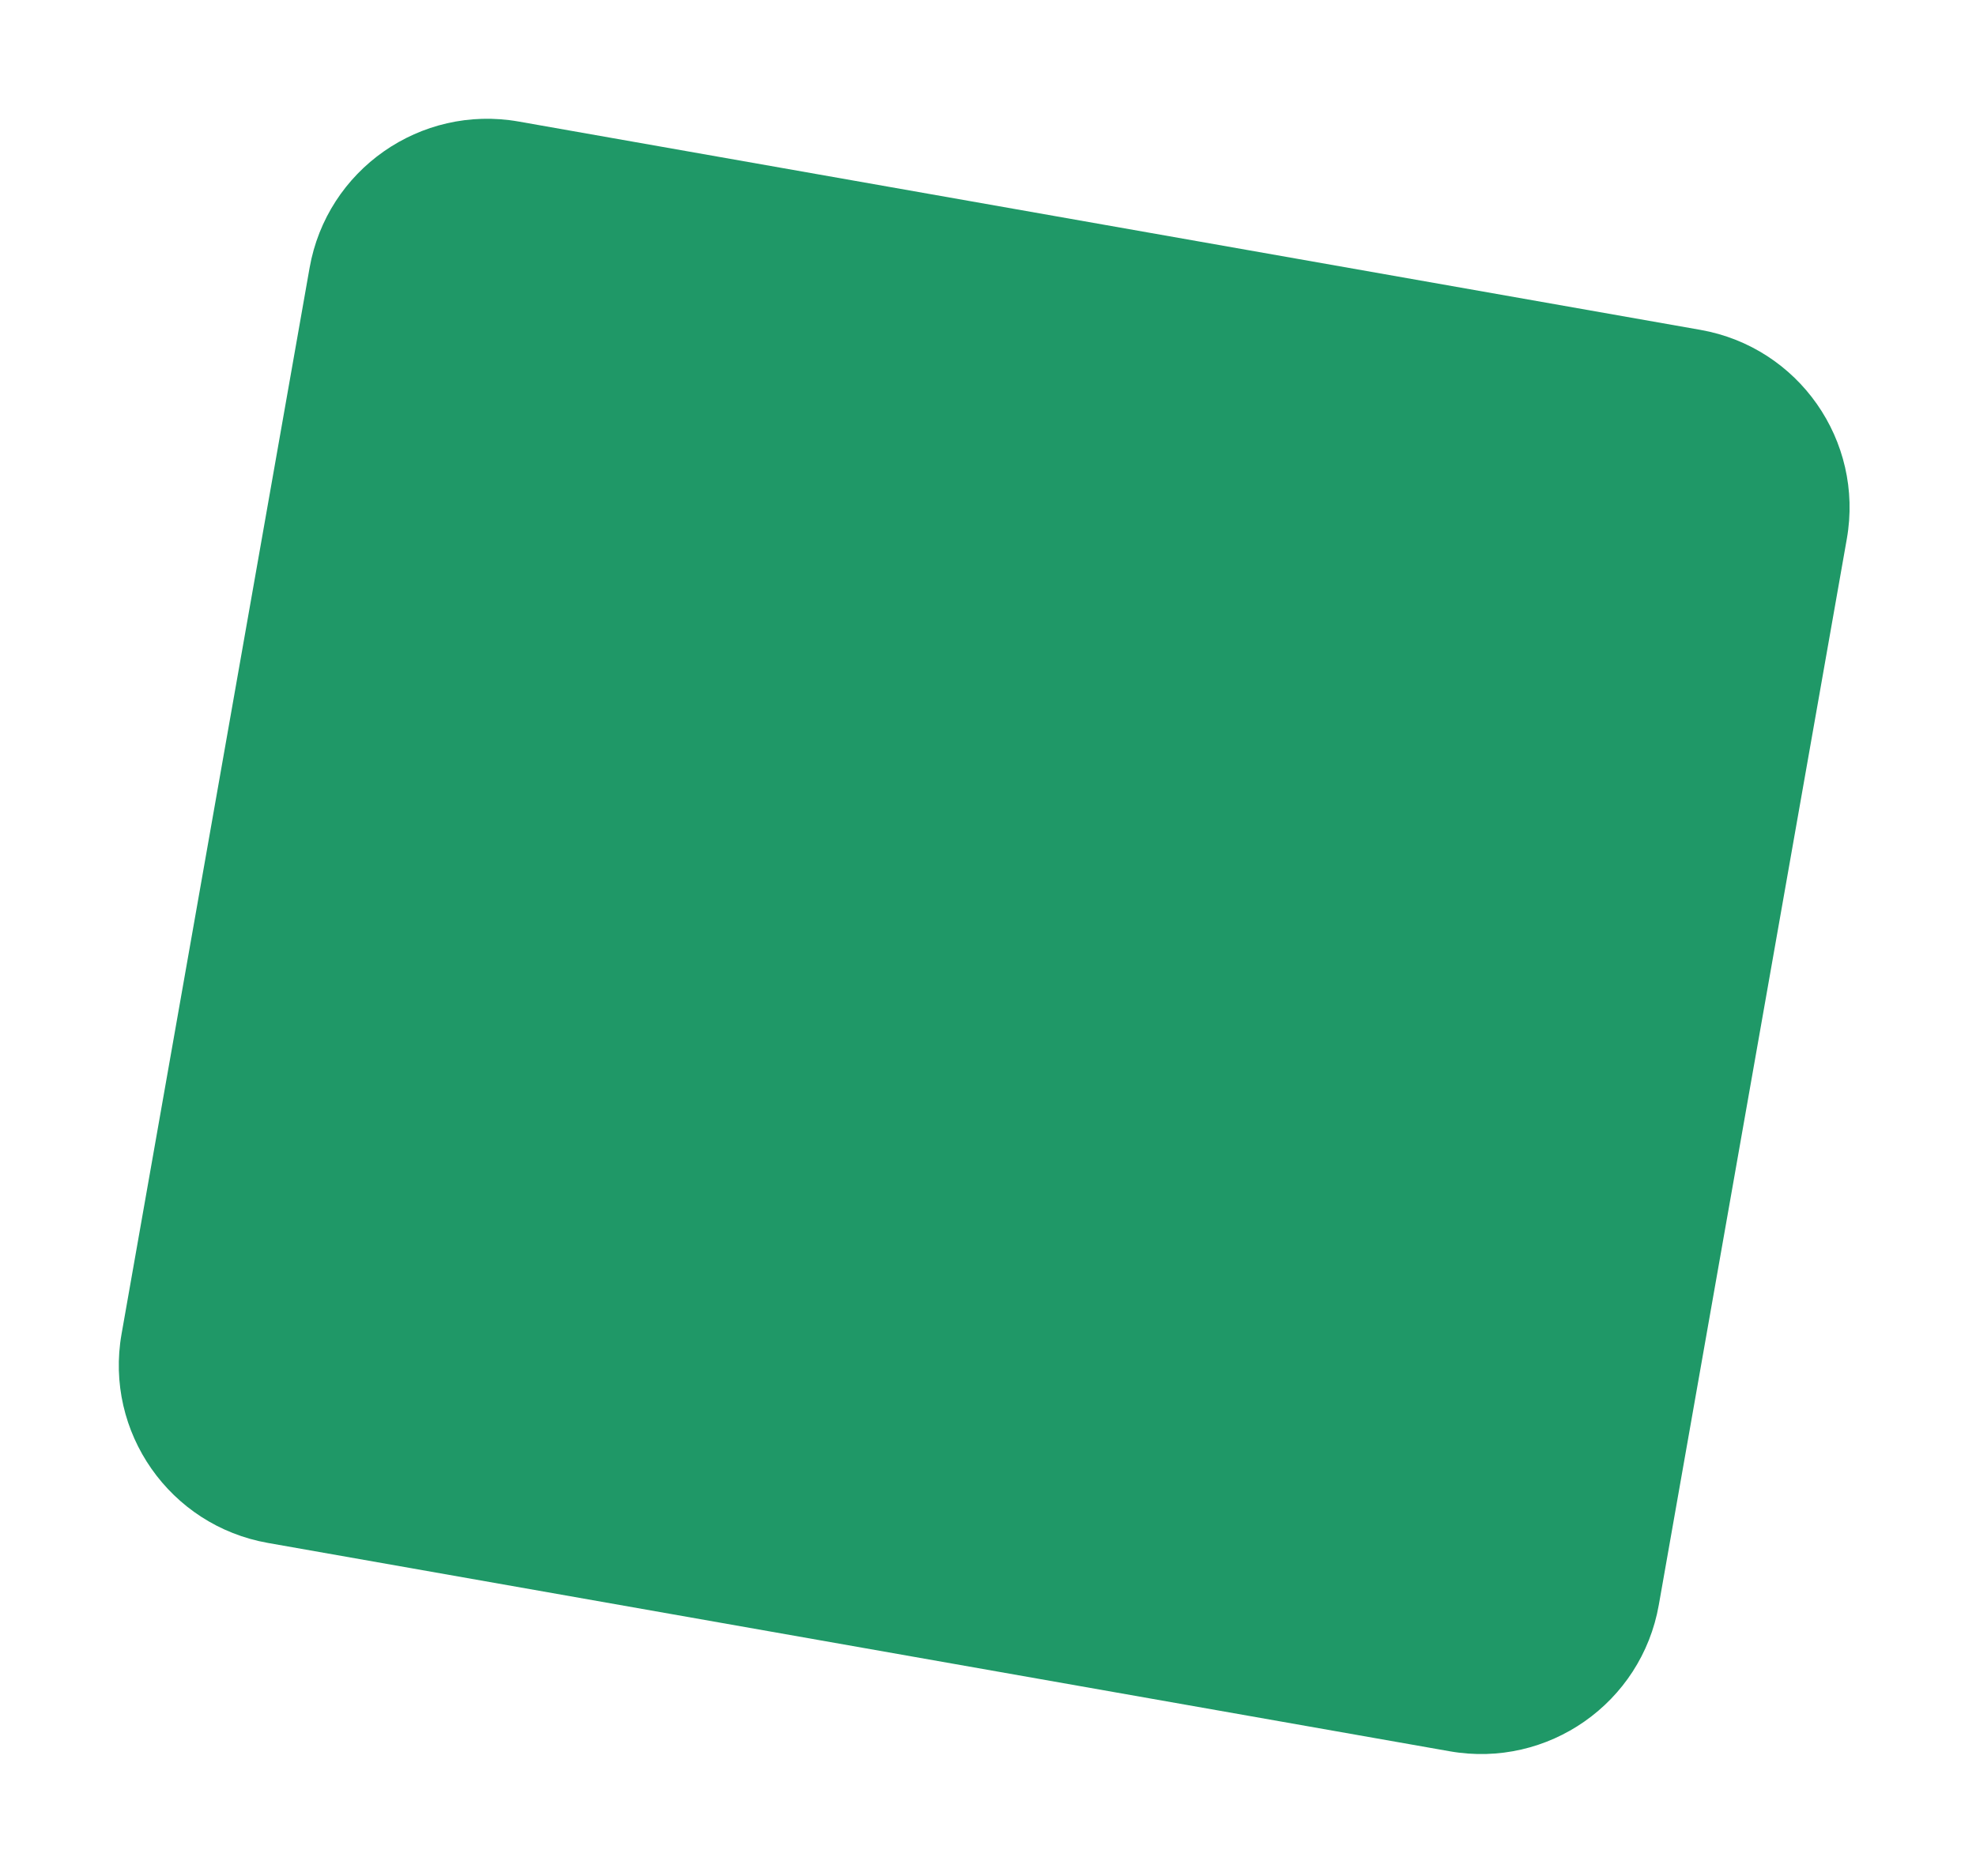 <?xml version="1.0" encoding="UTF-8"?> <svg xmlns="http://www.w3.org/2000/svg" width="219" height="208" viewBox="0 0 219 208" fill="none"><path d="M188.46 36.568L57.48 13.473C46.602 11.555 36.229 18.818 34.311 29.696L13.473 147.873C11.555 158.751 18.819 169.124 29.697 171.042L160.676 194.137C171.554 196.055 181.927 188.792 183.845 177.914L204.683 59.737C206.601 48.859 199.338 38.486 188.46 36.568Z" fill="#1F9867"></path></svg> 